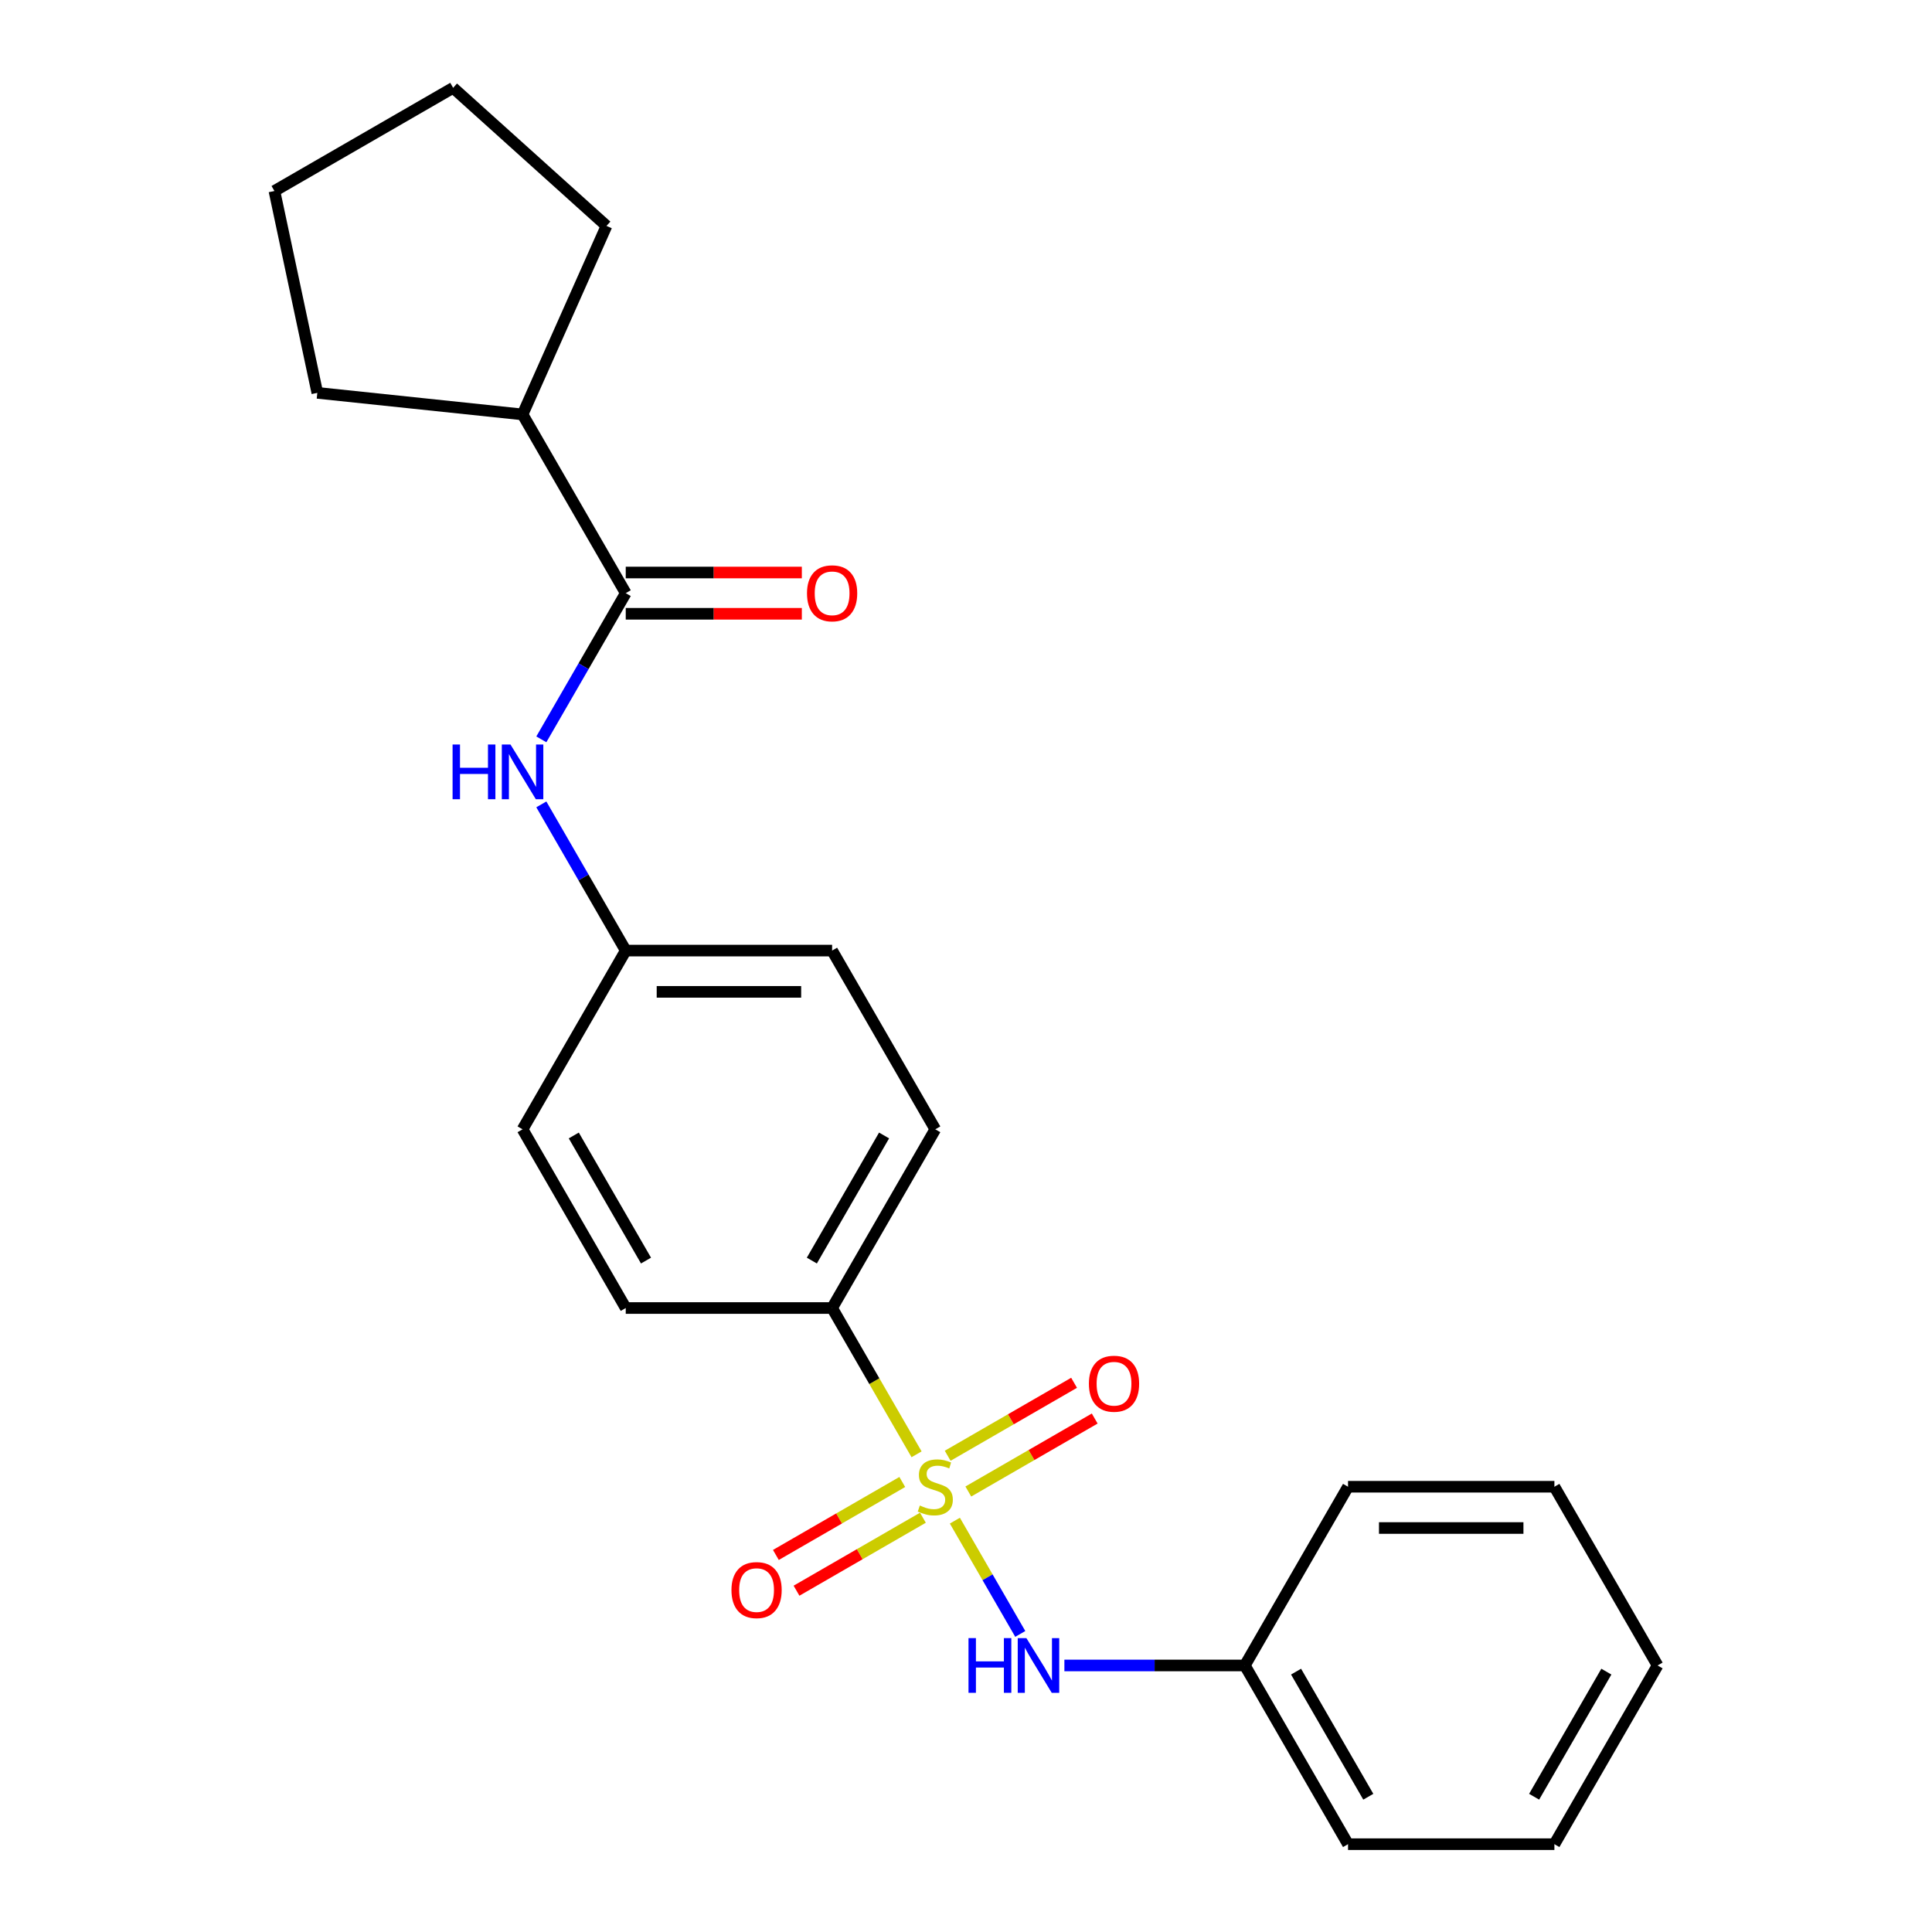 <?xml version='1.0' encoding='iso-8859-1'?>
<svg version='1.1' baseProfile='full'
              xmlns='http://www.w3.org/2000/svg'
                      xmlns:rdkit='http://www.rdkit.org/xml'
                      xmlns:xlink='http://www.w3.org/1999/xlink'
                  xml:space='preserve'
width='1000px' height='1000px' viewBox='0 0 1000 1000'>
<!-- END OF HEADER -->
<rect style='opacity:1.0;fill:#FFFFFF;stroke:none' width='1000' height='1000' x='0' y='0'> </rect>
<path class='bond-1' d='M 494.24,787.087 L 511.166,816.402' style='fill:none;fill-rule:evenodd;stroke:#CCCC00;stroke-width:6px;stroke-linecap:butt;stroke-linejoin:miter;stroke-opacity:1' />
<path class='bond-1' d='M 511.166,816.402 L 528.091,845.717' style='fill:none;fill-rule:evenodd;stroke:#0000FF;stroke-width:6px;stroke-linecap:butt;stroke-linejoin:miter;stroke-opacity:1' />
<path class='bond-2' d='M 474.414,752.746 L 452.557,714.889' style='fill:none;fill-rule:evenodd;stroke:#CCCC00;stroke-width:6px;stroke-linecap:butt;stroke-linejoin:miter;stroke-opacity:1' />
<path class='bond-2' d='M 452.557,714.889 L 430.7,677.032' style='fill:none;fill-rule:evenodd;stroke:#000000;stroke-width:6px;stroke-linecap:butt;stroke-linejoin:miter;stroke-opacity:1' />
<path class='bond-4' d='M 467.017,767.07 L 434.305,785.956' style='fill:none;fill-rule:evenodd;stroke:#CCCC00;stroke-width:6px;stroke-linecap:butt;stroke-linejoin:miter;stroke-opacity:1' />
<path class='bond-4' d='M 434.305,785.956 L 401.593,804.842' style='fill:none;fill-rule:evenodd;stroke:#FF0000;stroke-width:6px;stroke-linecap:butt;stroke-linejoin:miter;stroke-opacity:1' />
<path class='bond-4' d='M 477.698,785.571 L 444.987,804.457' style='fill:none;fill-rule:evenodd;stroke:#CCCC00;stroke-width:6px;stroke-linecap:butt;stroke-linejoin:miter;stroke-opacity:1' />
<path class='bond-4' d='M 444.987,804.457 L 412.275,823.343' style='fill:none;fill-rule:evenodd;stroke:#FF0000;stroke-width:6px;stroke-linecap:butt;stroke-linejoin:miter;stroke-opacity:1' />
<path class='bond-5' d='M 501.199,772.003 L 533.91,753.117' style='fill:none;fill-rule:evenodd;stroke:#CCCC00;stroke-width:6px;stroke-linecap:butt;stroke-linejoin:miter;stroke-opacity:1' />
<path class='bond-5' d='M 533.91,753.117 L 566.622,734.231' style='fill:none;fill-rule:evenodd;stroke:#FF0000;stroke-width:6px;stroke-linecap:butt;stroke-linejoin:miter;stroke-opacity:1' />
<path class='bond-5' d='M 490.517,753.502 L 523.229,734.616' style='fill:none;fill-rule:evenodd;stroke:#CCCC00;stroke-width:6px;stroke-linecap:butt;stroke-linejoin:miter;stroke-opacity:1' />
<path class='bond-5' d='M 523.229,734.616 L 555.94,715.73' style='fill:none;fill-rule:evenodd;stroke:#FF0000;stroke-width:6px;stroke-linecap:butt;stroke-linejoin:miter;stroke-opacity:1' />
<path class='bond-0' d='M 323.885,307.013 L 302.04,344.85' style='fill:none;fill-rule:evenodd;stroke:#000000;stroke-width:6px;stroke-linecap:butt;stroke-linejoin:miter;stroke-opacity:1' />
<path class='bond-0' d='M 302.04,344.85 L 280.194,382.687' style='fill:none;fill-rule:evenodd;stroke:#0000FF;stroke-width:6px;stroke-linecap:butt;stroke-linejoin:miter;stroke-opacity:1' />
<path class='bond-6' d='M 323.885,317.694 L 369.457,317.694' style='fill:none;fill-rule:evenodd;stroke:#000000;stroke-width:6px;stroke-linecap:butt;stroke-linejoin:miter;stroke-opacity:1' />
<path class='bond-6' d='M 369.457,317.694 L 415.03,317.694' style='fill:none;fill-rule:evenodd;stroke:#FF0000;stroke-width:6px;stroke-linecap:butt;stroke-linejoin:miter;stroke-opacity:1' />
<path class='bond-6' d='M 323.885,296.331 L 369.457,296.331' style='fill:none;fill-rule:evenodd;stroke:#000000;stroke-width:6px;stroke-linecap:butt;stroke-linejoin:miter;stroke-opacity:1' />
<path class='bond-6' d='M 369.457,296.331 L 415.03,296.331' style='fill:none;fill-rule:evenodd;stroke:#FF0000;stroke-width:6px;stroke-linecap:butt;stroke-linejoin:miter;stroke-opacity:1' />
<path class='bond-7' d='M 323.885,307.013 L 270.477,214.508' style='fill:none;fill-rule:evenodd;stroke:#000000;stroke-width:6px;stroke-linecap:butt;stroke-linejoin:miter;stroke-opacity:1' />
<path class='bond-11' d='M 550.926,862.041 L 597.628,862.041' style='fill:none;fill-rule:evenodd;stroke:#0000FF;stroke-width:6px;stroke-linecap:butt;stroke-linejoin:miter;stroke-opacity:1' />
<path class='bond-11' d='M 597.628,862.041 L 644.33,862.041' style='fill:none;fill-rule:evenodd;stroke:#000000;stroke-width:6px;stroke-linecap:butt;stroke-linejoin:miter;stroke-opacity:1' />
<path class='bond-8' d='M 430.7,677.032 L 484.108,584.527' style='fill:none;fill-rule:evenodd;stroke:#000000;stroke-width:6px;stroke-linecap:butt;stroke-linejoin:miter;stroke-opacity:1' />
<path class='bond-8' d='M 420.21,652.474 L 457.596,587.721' style='fill:none;fill-rule:evenodd;stroke:#000000;stroke-width:6px;stroke-linecap:butt;stroke-linejoin:miter;stroke-opacity:1' />
<path class='bond-9' d='M 430.7,677.032 L 323.885,677.032' style='fill:none;fill-rule:evenodd;stroke:#000000;stroke-width:6px;stroke-linecap:butt;stroke-linejoin:miter;stroke-opacity:1' />
<path class='bond-3' d='M 280.194,416.348 L 302.04,454.185' style='fill:none;fill-rule:evenodd;stroke:#0000FF;stroke-width:6px;stroke-linecap:butt;stroke-linejoin:miter;stroke-opacity:1' />
<path class='bond-3' d='M 302.04,454.185 L 323.885,492.022' style='fill:none;fill-rule:evenodd;stroke:#000000;stroke-width:6px;stroke-linecap:butt;stroke-linejoin:miter;stroke-opacity:1' />
<path class='bond-14' d='M 270.477,214.508 L 164.247,203.343' style='fill:none;fill-rule:evenodd;stroke:#000000;stroke-width:6px;stroke-linecap:butt;stroke-linejoin:miter;stroke-opacity:1' />
<path class='bond-15' d='M 270.477,214.508 L 313.923,116.928' style='fill:none;fill-rule:evenodd;stroke:#000000;stroke-width:6px;stroke-linecap:butt;stroke-linejoin:miter;stroke-opacity:1' />
<path class='bond-13' d='M 484.108,584.527 L 430.7,492.022' style='fill:none;fill-rule:evenodd;stroke:#000000;stroke-width:6px;stroke-linecap:butt;stroke-linejoin:miter;stroke-opacity:1' />
<path class='bond-12' d='M 323.885,677.032 L 270.477,584.527' style='fill:none;fill-rule:evenodd;stroke:#000000;stroke-width:6px;stroke-linecap:butt;stroke-linejoin:miter;stroke-opacity:1' />
<path class='bond-12' d='M 334.375,652.474 L 296.989,587.721' style='fill:none;fill-rule:evenodd;stroke:#000000;stroke-width:6px;stroke-linecap:butt;stroke-linejoin:miter;stroke-opacity:1' />
<path class='bond-10' d='M 323.885,492.022 L 270.477,584.527' style='fill:none;fill-rule:evenodd;stroke:#000000;stroke-width:6px;stroke-linecap:butt;stroke-linejoin:miter;stroke-opacity:1' />
<path class='bond-23' d='M 323.885,492.022 L 430.7,492.022' style='fill:none;fill-rule:evenodd;stroke:#000000;stroke-width:6px;stroke-linecap:butt;stroke-linejoin:miter;stroke-opacity:1' />
<path class='bond-23' d='M 339.907,513.385 L 414.678,513.385' style='fill:none;fill-rule:evenodd;stroke:#000000;stroke-width:6px;stroke-linecap:butt;stroke-linejoin:miter;stroke-opacity:1' />
<path class='bond-16' d='M 644.33,862.041 L 697.738,954.545' style='fill:none;fill-rule:evenodd;stroke:#000000;stroke-width:6px;stroke-linecap:butt;stroke-linejoin:miter;stroke-opacity:1' />
<path class='bond-16' d='M 670.842,865.235 L 708.228,929.988' style='fill:none;fill-rule:evenodd;stroke:#000000;stroke-width:6px;stroke-linecap:butt;stroke-linejoin:miter;stroke-opacity:1' />
<path class='bond-17' d='M 644.33,862.041 L 697.738,769.536' style='fill:none;fill-rule:evenodd;stroke:#000000;stroke-width:6px;stroke-linecap:butt;stroke-linejoin:miter;stroke-opacity:1' />
<path class='bond-19' d='M 164.247,203.343 L 142.039,98.862' style='fill:none;fill-rule:evenodd;stroke:#000000;stroke-width:6px;stroke-linecap:butt;stroke-linejoin:miter;stroke-opacity:1' />
<path class='bond-18' d='M 313.923,116.928 L 234.544,45.455' style='fill:none;fill-rule:evenodd;stroke:#000000;stroke-width:6px;stroke-linecap:butt;stroke-linejoin:miter;stroke-opacity:1' />
<path class='bond-21' d='M 697.738,954.545 L 804.553,954.545' style='fill:none;fill-rule:evenodd;stroke:#000000;stroke-width:6px;stroke-linecap:butt;stroke-linejoin:miter;stroke-opacity:1' />
<path class='bond-20' d='M 697.738,769.536 L 804.553,769.536' style='fill:none;fill-rule:evenodd;stroke:#000000;stroke-width:6px;stroke-linecap:butt;stroke-linejoin:miter;stroke-opacity:1' />
<path class='bond-20' d='M 713.76,790.899 L 788.531,790.899' style='fill:none;fill-rule:evenodd;stroke:#000000;stroke-width:6px;stroke-linecap:butt;stroke-linejoin:miter;stroke-opacity:1' />
<path class='bond-25' d='M 234.544,45.455 L 142.039,98.862' style='fill:none;fill-rule:evenodd;stroke:#000000;stroke-width:6px;stroke-linecap:butt;stroke-linejoin:miter;stroke-opacity:1' />
<path class='bond-22' d='M 804.553,769.536 L 857.961,862.041' style='fill:none;fill-rule:evenodd;stroke:#000000;stroke-width:6px;stroke-linecap:butt;stroke-linejoin:miter;stroke-opacity:1' />
<path class='bond-24' d='M 804.553,954.545 L 857.961,862.041' style='fill:none;fill-rule:evenodd;stroke:#000000;stroke-width:6px;stroke-linecap:butt;stroke-linejoin:miter;stroke-opacity:1' />
<path class='bond-24' d='M 794.063,929.988 L 831.449,865.235' style='fill:none;fill-rule:evenodd;stroke:#000000;stroke-width:6px;stroke-linecap:butt;stroke-linejoin:miter;stroke-opacity:1' />
<path  class='atom-0' d='M 476.108 779.256
Q 476.428 779.376, 477.748 779.936
Q 479.068 780.496, 480.508 780.856
Q 481.988 781.176, 483.428 781.176
Q 486.108 781.176, 487.668 779.896
Q 489.228 778.576, 489.228 776.296
Q 489.228 774.736, 488.428 773.776
Q 487.668 772.816, 486.468 772.296
Q 485.268 771.776, 483.268 771.176
Q 480.748 770.416, 479.228 769.696
Q 477.748 768.976, 476.668 767.456
Q 475.628 765.936, 475.628 763.376
Q 475.628 759.816, 478.028 757.616
Q 480.468 755.416, 485.268 755.416
Q 488.548 755.416, 492.268 756.976
L 491.348 760.056
Q 487.948 758.656, 485.388 758.656
Q 482.628 758.656, 481.108 759.816
Q 479.588 760.936, 479.628 762.896
Q 479.628 764.416, 480.388 765.336
Q 481.188 766.256, 482.308 766.776
Q 483.468 767.296, 485.388 767.896
Q 487.948 768.696, 489.468 769.496
Q 490.988 770.296, 492.068 771.936
Q 493.188 773.536, 493.188 776.296
Q 493.188 780.216, 490.548 782.336
Q 487.948 784.416, 483.588 784.416
Q 481.068 784.416, 479.148 783.856
Q 477.268 783.336, 475.028 782.416
L 476.108 779.256
' fill='#CCCC00'/>
<path  class='atom-2' d='M 501.295 847.881
L 505.135 847.881
L 505.135 859.921
L 519.615 859.921
L 519.615 847.881
L 523.455 847.881
L 523.455 876.201
L 519.615 876.201
L 519.615 863.121
L 505.135 863.121
L 505.135 876.201
L 501.295 876.201
L 501.295 847.881
' fill='#0000FF'/>
<path  class='atom-2' d='M 531.255 847.881
L 540.535 862.881
Q 541.455 864.361, 542.935 867.041
Q 544.415 869.721, 544.495 869.881
L 544.495 847.881
L 548.255 847.881
L 548.255 876.201
L 544.375 876.201
L 534.415 859.801
Q 533.255 857.881, 532.015 855.681
Q 530.815 853.481, 530.455 852.801
L 530.455 876.201
L 526.775 876.201
L 526.775 847.881
L 531.255 847.881
' fill='#0000FF'/>
<path  class='atom-4' d='M 234.257 385.358
L 238.097 385.358
L 238.097 397.398
L 252.577 397.398
L 252.577 385.358
L 256.417 385.358
L 256.417 413.678
L 252.577 413.678
L 252.577 400.598
L 238.097 400.598
L 238.097 413.678
L 234.257 413.678
L 234.257 385.358
' fill='#0000FF'/>
<path  class='atom-4' d='M 264.217 385.358
L 273.497 400.358
Q 274.417 401.838, 275.897 404.518
Q 277.377 407.198, 277.457 407.358
L 277.457 385.358
L 281.217 385.358
L 281.217 413.678
L 277.337 413.678
L 267.377 397.278
Q 266.217 395.358, 264.977 393.158
Q 263.777 390.958, 263.417 390.278
L 263.417 413.678
L 259.737 413.678
L 259.737 385.358
L 264.217 385.358
' fill='#0000FF'/>
<path  class='atom-5' d='M 378.603 823.024
Q 378.603 816.224, 381.963 812.424
Q 385.323 808.624, 391.603 808.624
Q 397.883 808.624, 401.243 812.424
Q 404.603 816.224, 404.603 823.024
Q 404.603 829.904, 401.203 833.824
Q 397.803 837.704, 391.603 837.704
Q 385.363 837.704, 381.963 833.824
Q 378.603 829.944, 378.603 823.024
M 391.603 834.504
Q 395.923 834.504, 398.243 831.624
Q 400.603 828.704, 400.603 823.024
Q 400.603 817.464, 398.243 814.664
Q 395.923 811.824, 391.603 811.824
Q 387.283 811.824, 384.923 814.624
Q 382.603 817.424, 382.603 823.024
Q 382.603 828.744, 384.923 831.624
Q 387.283 834.504, 391.603 834.504
' fill='#FF0000'/>
<path  class='atom-6' d='M 563.612 716.209
Q 563.612 709.409, 566.972 705.609
Q 570.332 701.809, 576.612 701.809
Q 582.892 701.809, 586.252 705.609
Q 589.612 709.409, 589.612 716.209
Q 589.612 723.089, 586.212 727.009
Q 582.812 730.889, 576.612 730.889
Q 570.372 730.889, 566.972 727.009
Q 563.612 723.129, 563.612 716.209
M 576.612 727.689
Q 580.932 727.689, 583.252 724.809
Q 585.612 721.889, 585.612 716.209
Q 585.612 710.649, 583.252 707.849
Q 580.932 705.009, 576.612 705.009
Q 572.292 705.009, 569.932 707.809
Q 567.612 710.609, 567.612 716.209
Q 567.612 721.929, 569.932 724.809
Q 572.292 727.689, 576.612 727.689
' fill='#FF0000'/>
<path  class='atom-7' d='M 417.7 307.093
Q 417.7 300.293, 421.06 296.493
Q 424.42 292.693, 430.7 292.693
Q 436.98 292.693, 440.34 296.493
Q 443.7 300.293, 443.7 307.093
Q 443.7 313.973, 440.3 317.893
Q 436.9 321.773, 430.7 321.773
Q 424.46 321.773, 421.06 317.893
Q 417.7 314.013, 417.7 307.093
M 430.7 318.573
Q 435.02 318.573, 437.34 315.693
Q 439.7 312.773, 439.7 307.093
Q 439.7 301.533, 437.34 298.733
Q 435.02 295.893, 430.7 295.893
Q 426.38 295.893, 424.02 298.693
Q 421.7 301.493, 421.7 307.093
Q 421.7 312.813, 424.02 315.693
Q 426.38 318.573, 430.7 318.573
' fill='#FF0000'/>
</svg>
